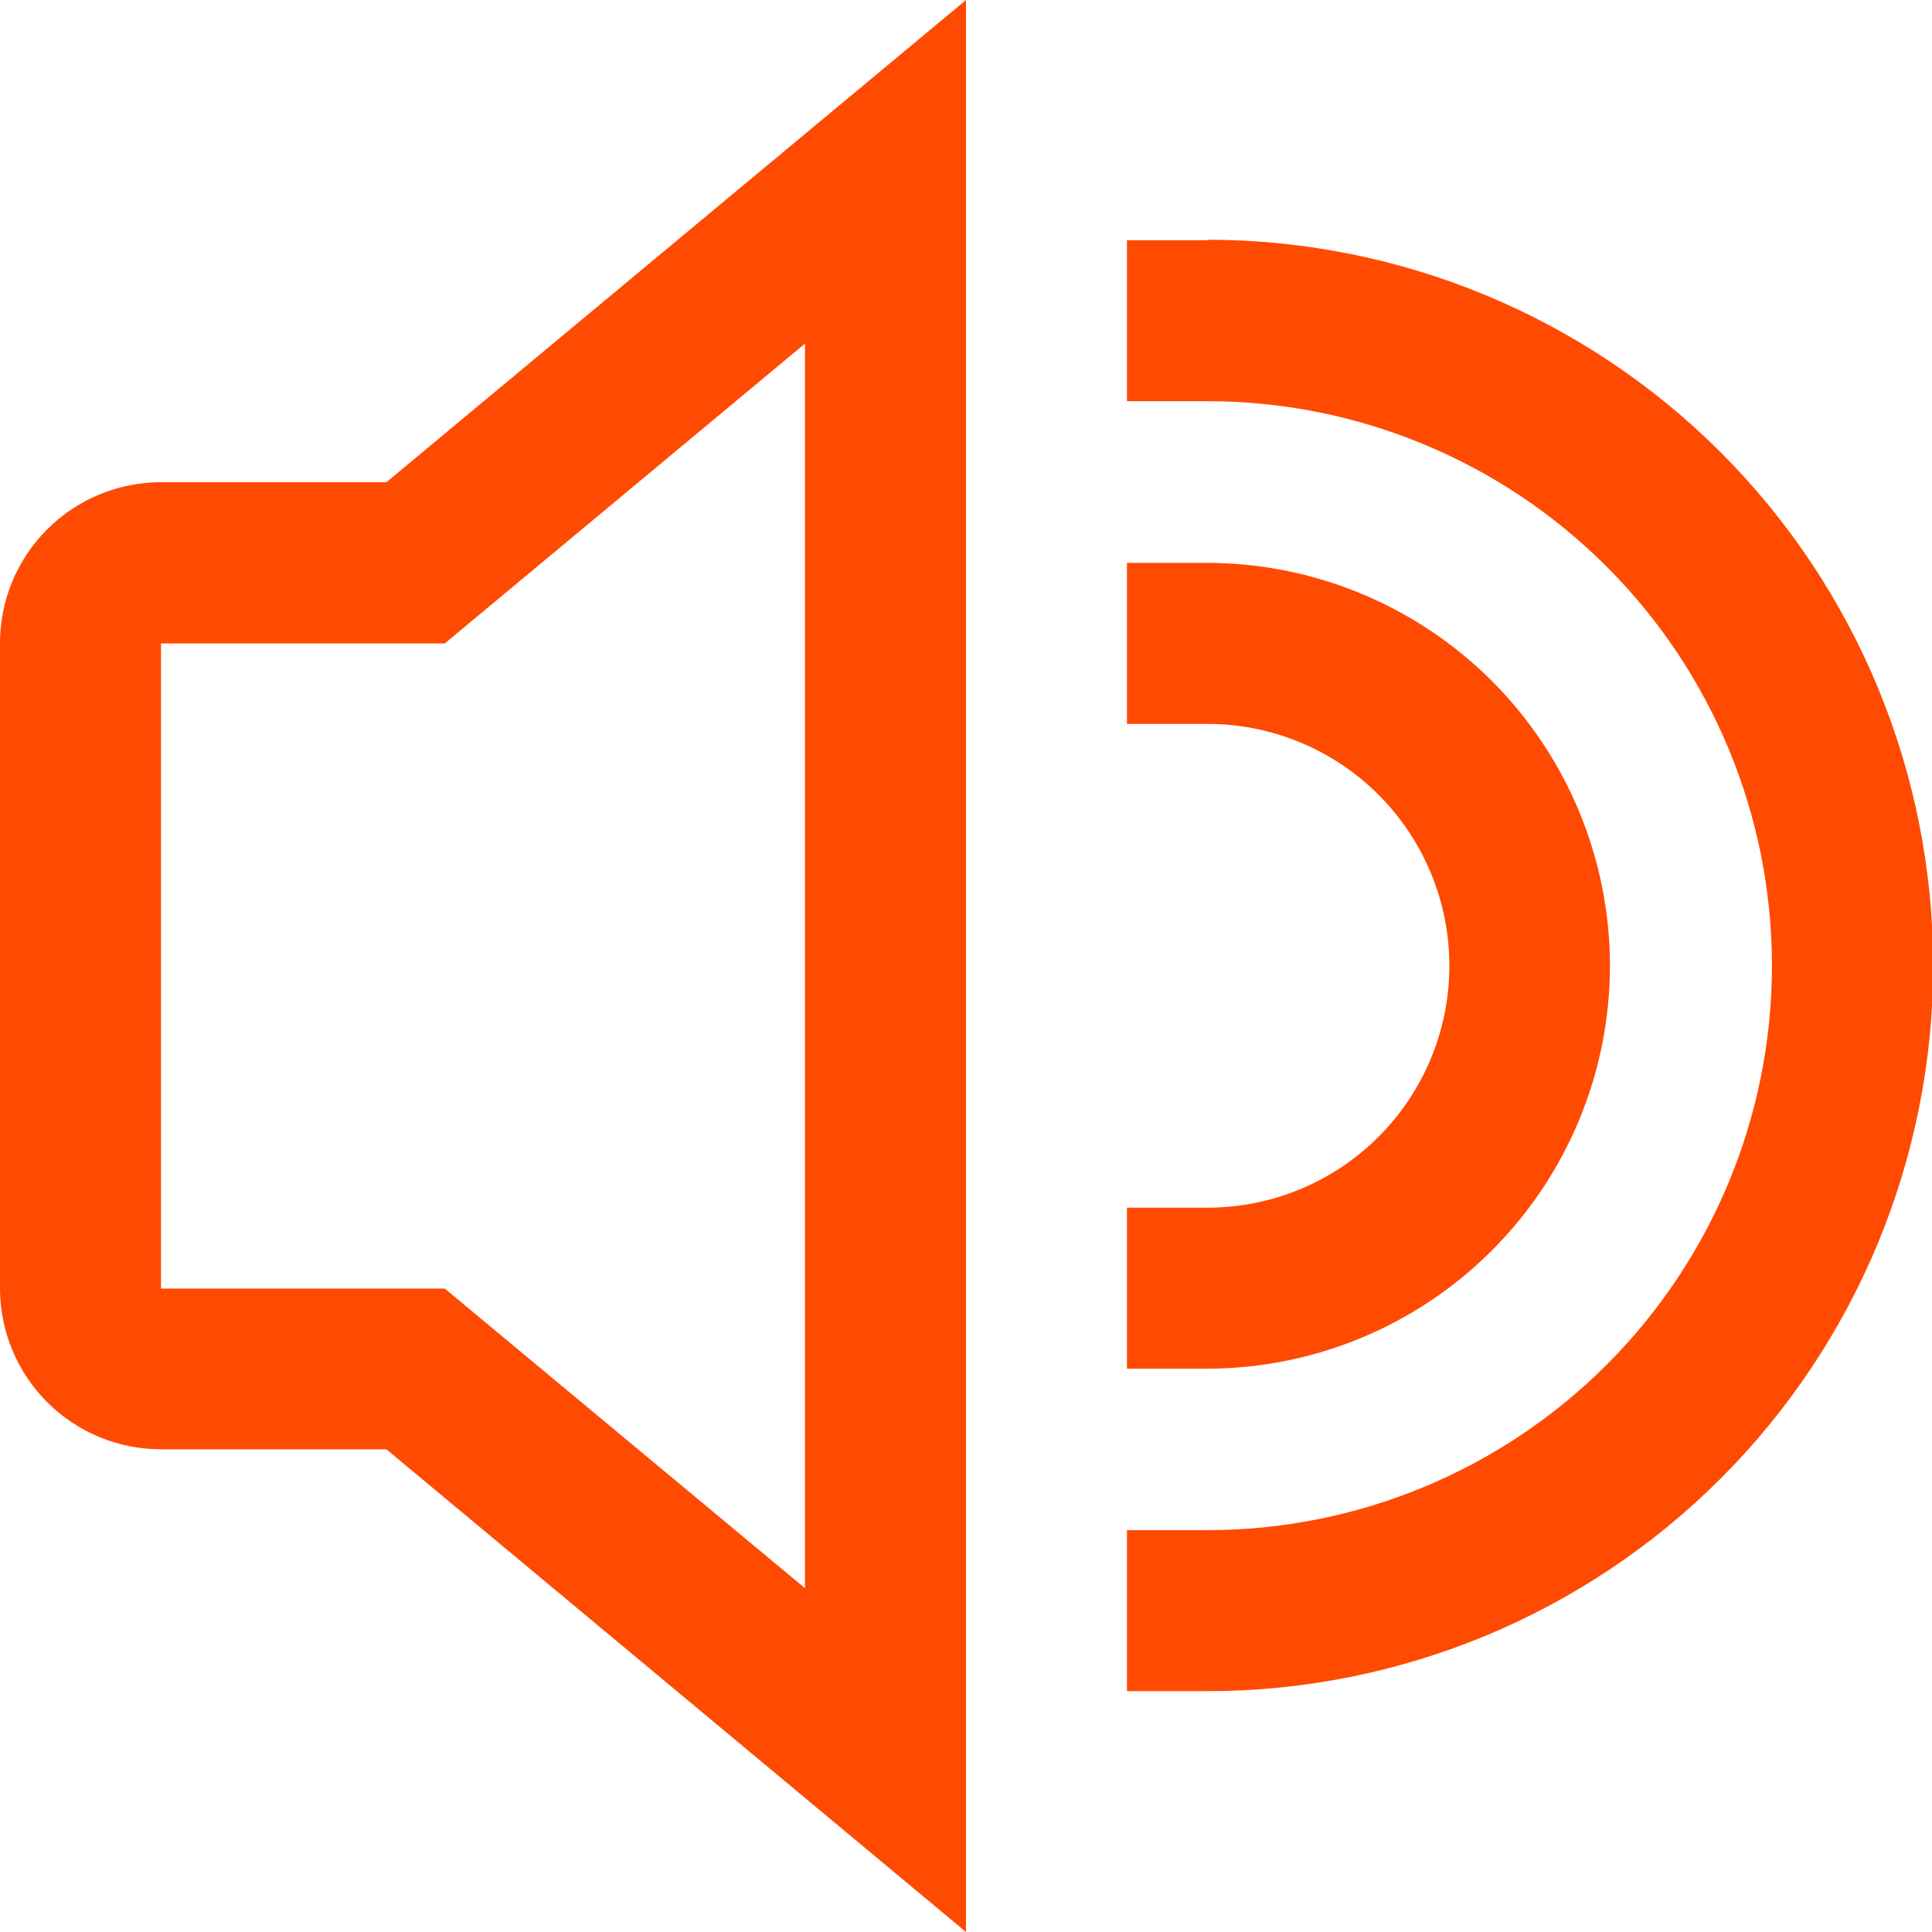 <svg xmlns="http://www.w3.org/2000/svg" width="32" height="32" viewBox="0 0 32 32" fill="none"><path d="M2.667 7.987C1.959 7.987 1.281 8.268 0.781 8.768C0.281 9.268 0 9.946 0 10.653L0 21.339C0 22.046 0.281 22.724 0.781 23.224C1.281 23.724 1.959 24.005 2.667 24.005H6.4L16 32V0L6.4 7.987H2.667ZM13.333 5.691V26.305L7.367 21.343H2.667V10.657H7.367L13.333 5.691Z" fill="#FF4A02"></path><path d="M26.666 16.001C26.666 14.232 25.963 12.535 24.714 11.283C23.464 10.031 21.768 9.326 19.999 9.323H18.666V11.99H19.999C21.062 11.99 22.081 12.412 22.832 13.163C23.584 13.915 24.006 14.934 24.006 15.997C24.006 17.059 23.584 18.078 22.832 18.83C22.081 19.581 21.062 20.003 19.999 20.003H18.666V22.67H19.999C21.767 22.666 23.461 21.962 24.71 20.712C25.96 19.462 26.663 17.768 26.666 16.001Z" fill="#FF4A02"></path><path d="M19.999 3.979H18.666V6.645H19.999C22.479 6.645 24.857 7.63 26.61 9.384C28.364 11.137 29.349 13.515 29.349 15.995C29.349 18.474 28.364 20.852 26.61 22.606C24.857 24.359 22.479 25.344 19.999 25.344H18.666V28.011H19.999C23.187 28.011 26.245 26.744 28.499 24.49C30.753 22.236 32.019 19.179 32.019 15.991C32.019 12.803 30.753 9.745 28.499 7.491C26.245 5.237 23.187 3.971 19.999 3.971V3.979Z" fill="#FF4A02"></path></svg>